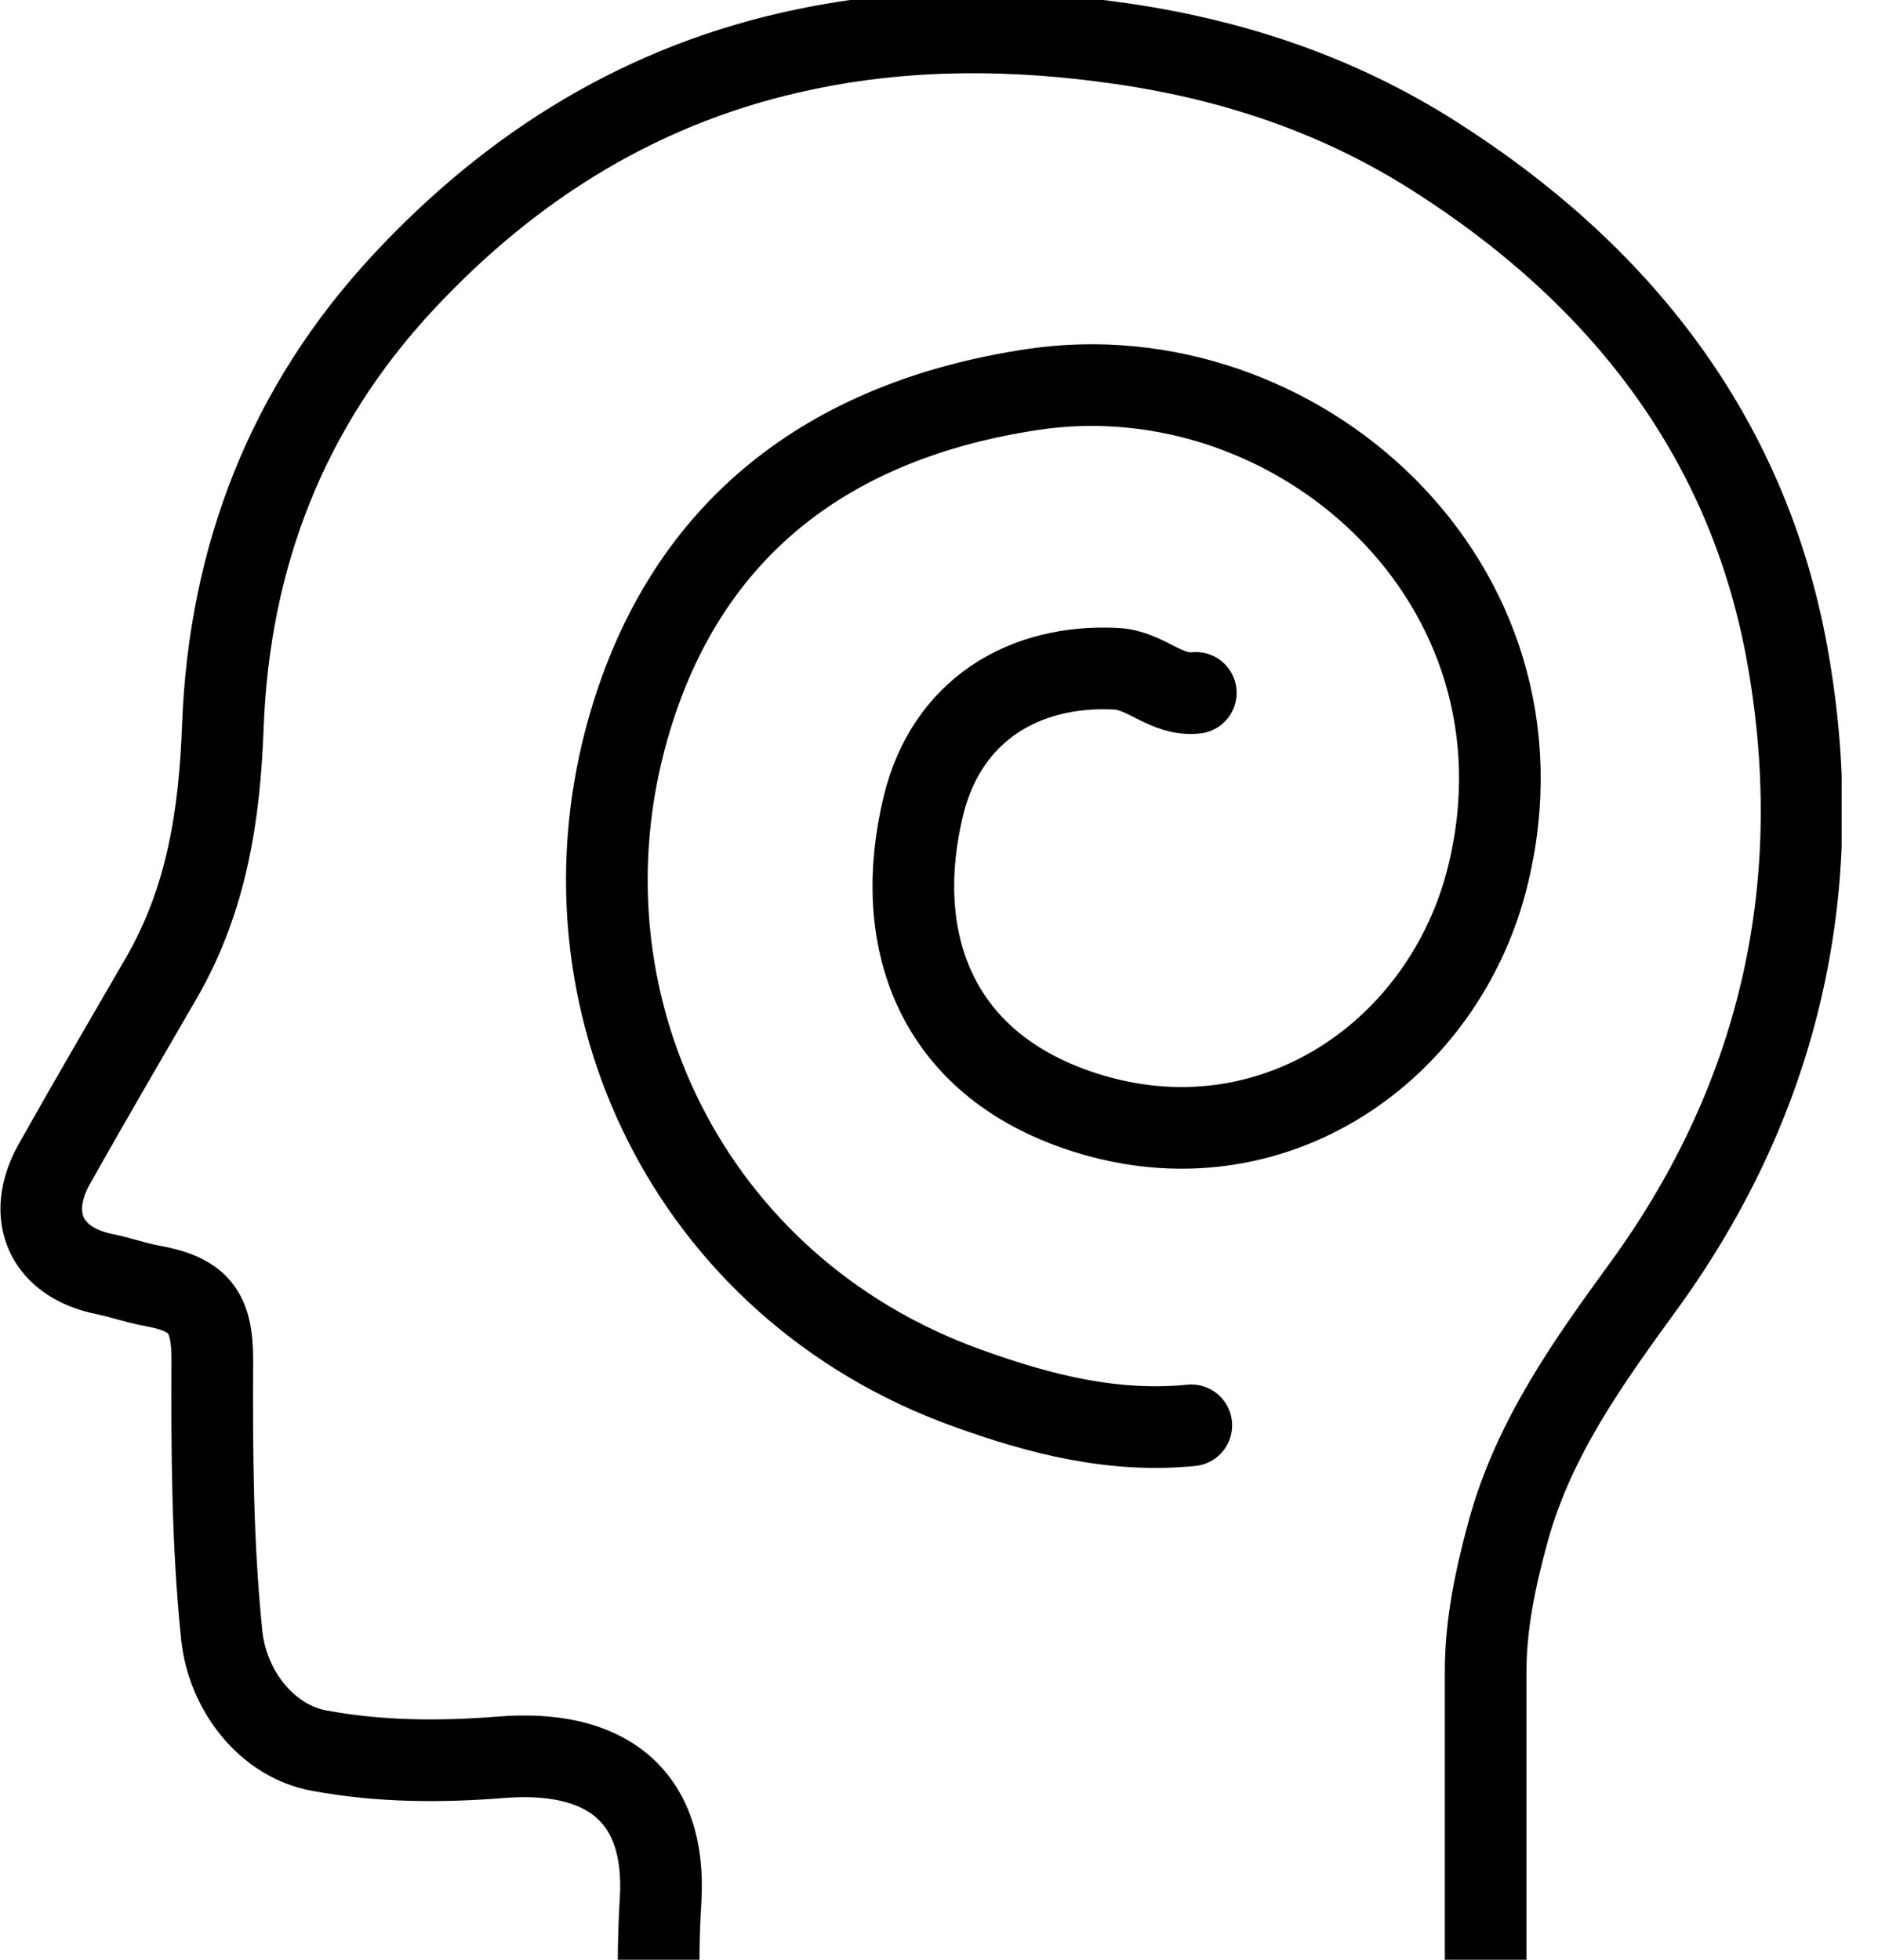 <svg width="46" height="48" viewBox="0 0 46 48" fill="none" xmlns="http://www.w3.org/2000/svg">
<g clip-path="url(#clip0_1_106)">
<path d="M29.29 16.97C28.56 17.05 28.07 16.42 27.35 16.38C25.09 16.26 23.19 17.39 22.62 19.73C21.84 22.93 22.83 26.04 26.55 27.24C31.14 28.72 35.4 25.75 36.45 21.42C38.19 14.26 31.75 8.57 25.29 9.54C20.3 10.29 16.8 12.94 15.4 17.79C13.47 24.47 16.87 31.55 23.7 34C25.47 34.64 27.27 35.1 29.18 34.91" stroke="black" stroke-width="2" stroke-linecap="round" stroke-linejoin="round"/>
<path d="M16.16 51.35C16.16 49.75 16.08 48.15 16.18 46.55C16.34 43.93 14.79 42.84 12.28 43.04C10.77 43.16 9.3 43.15 7.83 42.88C6.54 42.65 5.57 41.41 5.43 40.04C5.2 37.8 5.19 35.55 5.2 33.3C5.2 32.13 4.88 31.7 3.71 31.49C3.33 31.42 2.96 31.29 2.58 31.21C1.14 30.93 0.61 29.8 1.33 28.51C2.19 26.98 3.08 25.46 3.96 23.94C5.07 22.01 5.38 19.96 5.46 17.76C5.62 13.64 7.03 9.97 9.88 6.91C12.58 4.01 15.81 2.02 19.71 1.21C22.28 0.67 24.87 0.69 27.48 1.07C30.23 1.47 32.79 2.33 35.13 3.82C39.65 6.69 42.78 10.66 43.76 15.94C44.79 21.52 43.67 26.79 40.28 31.47C38.92 33.34 37.57 35.21 36.94 37.51C36.63 38.65 36.39 39.77 36.39 40.94C36.39 44.52 36.39 48.1 36.39 51.68" stroke="black" stroke-width="2" stroke-linecap="round" stroke-linejoin="round"/>
</g>
<defs>
<clipPath id="clip0_1_106">
<rect width="45.11" height="52.89" fill="white" transform="translate(0 -0.2)"/>
</clipPath>
</defs>
</svg>
